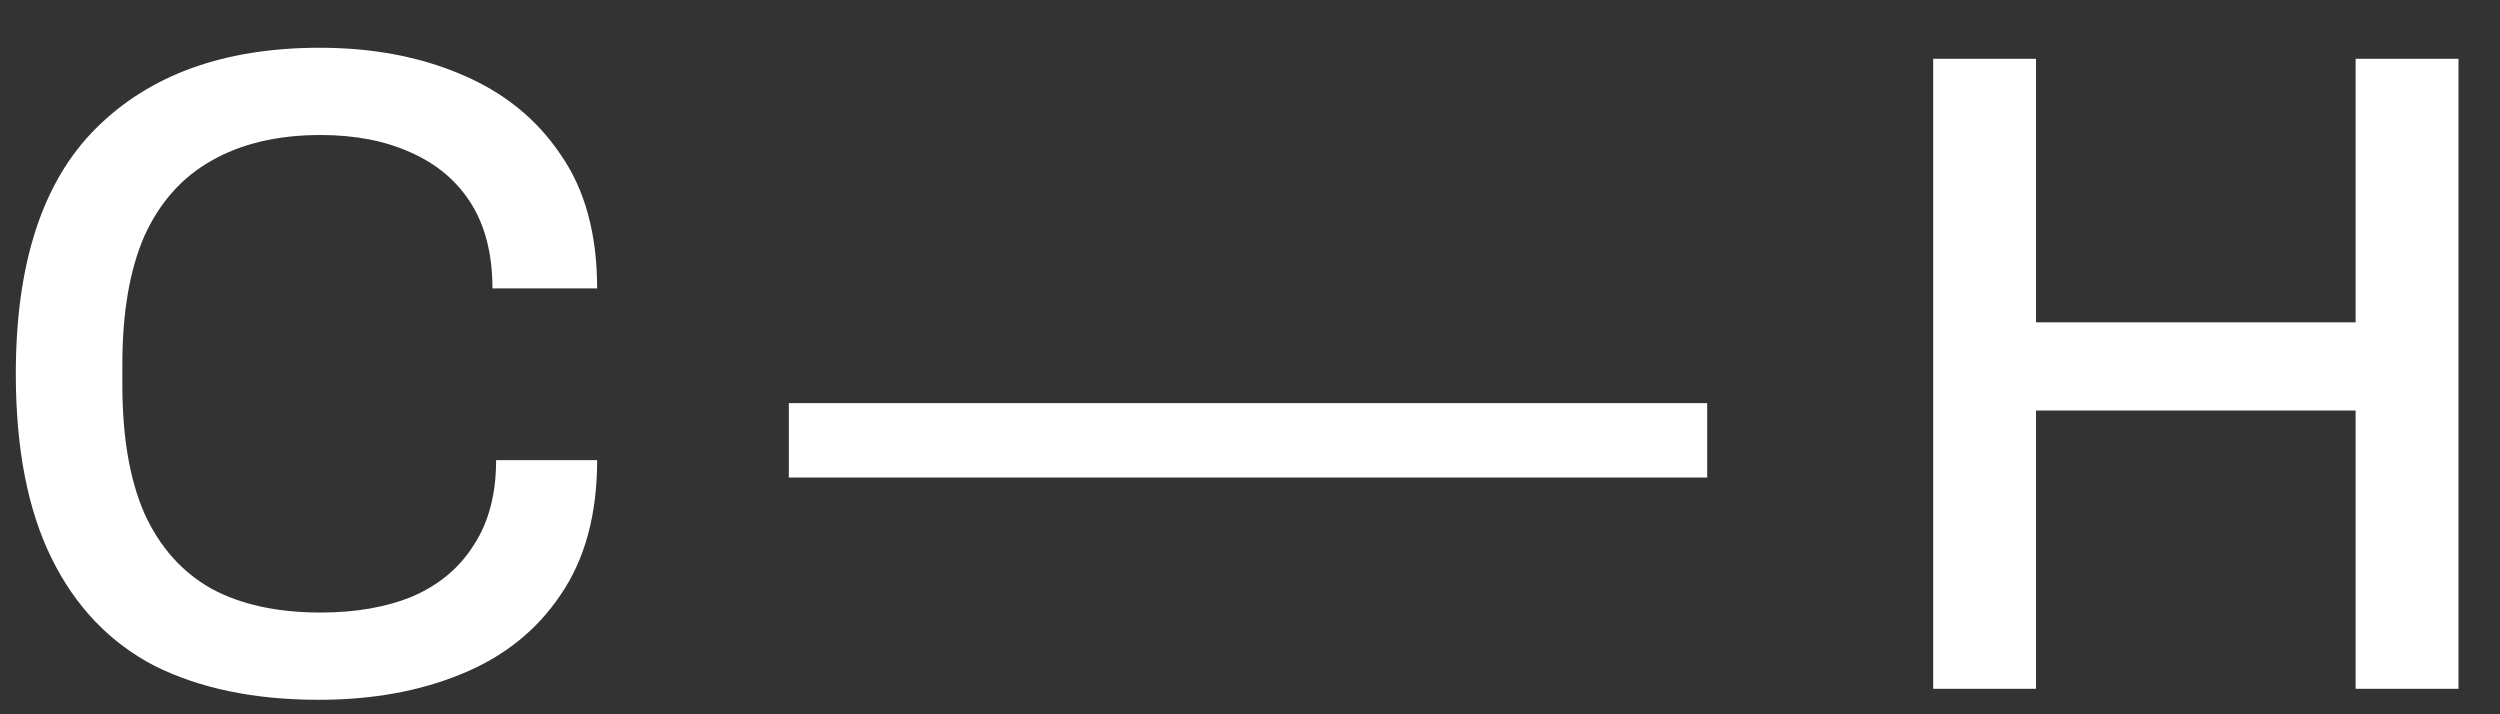 <svg width="49" height="14" viewBox="0 0 49 14" fill="none" xmlns="http://www.w3.org/2000/svg">
<rect x="0" y="0" width="49" height="14" fill="#333333" stroke="none"/>
<path d="M6.25 13.716C4.99 13.716 3.916 13.494 3.028 13.05C2.152 12.594 1.48 11.892 1.012 10.944C0.544 9.996 0.31 8.79 0.31 7.326C0.31 5.166 0.832 3.564 1.876 2.52C2.932 1.464 4.396 0.936 6.268 0.936C7.3 0.936 8.224 1.11 9.04 1.458C9.868 1.806 10.516 2.328 10.984 3.024C11.464 3.708 11.704 4.584 11.704 5.652H9.652C9.652 4.992 9.514 4.44 9.238 3.996C8.962 3.552 8.566 3.216 8.05 2.988C7.546 2.76 6.958 2.646 6.286 2.646C5.446 2.646 4.732 2.814 4.144 3.15C3.568 3.474 3.13 3.966 2.83 4.626C2.542 5.286 2.398 6.126 2.398 7.146V7.542C2.398 8.562 2.542 9.402 2.83 10.062C3.13 10.722 3.568 11.214 4.144 11.538C4.72 11.85 5.434 12.006 6.286 12.006C6.982 12.006 7.588 11.898 8.104 11.682C8.62 11.454 9.016 11.118 9.292 10.674C9.58 10.23 9.724 9.678 9.724 9.018H11.704C11.704 10.086 11.464 10.968 10.984 11.664C10.516 12.36 9.868 12.876 9.04 13.212C8.224 13.548 7.294 13.716 6.25 13.716ZM15.461 9.36V7.902H33.461V9.36H15.461ZM37.89 13.5V1.152H39.906V6.318H46.17V1.152H48.186V13.5H46.17V8.046H39.906V13.5H37.89Z" fill="white"/>
</svg>
